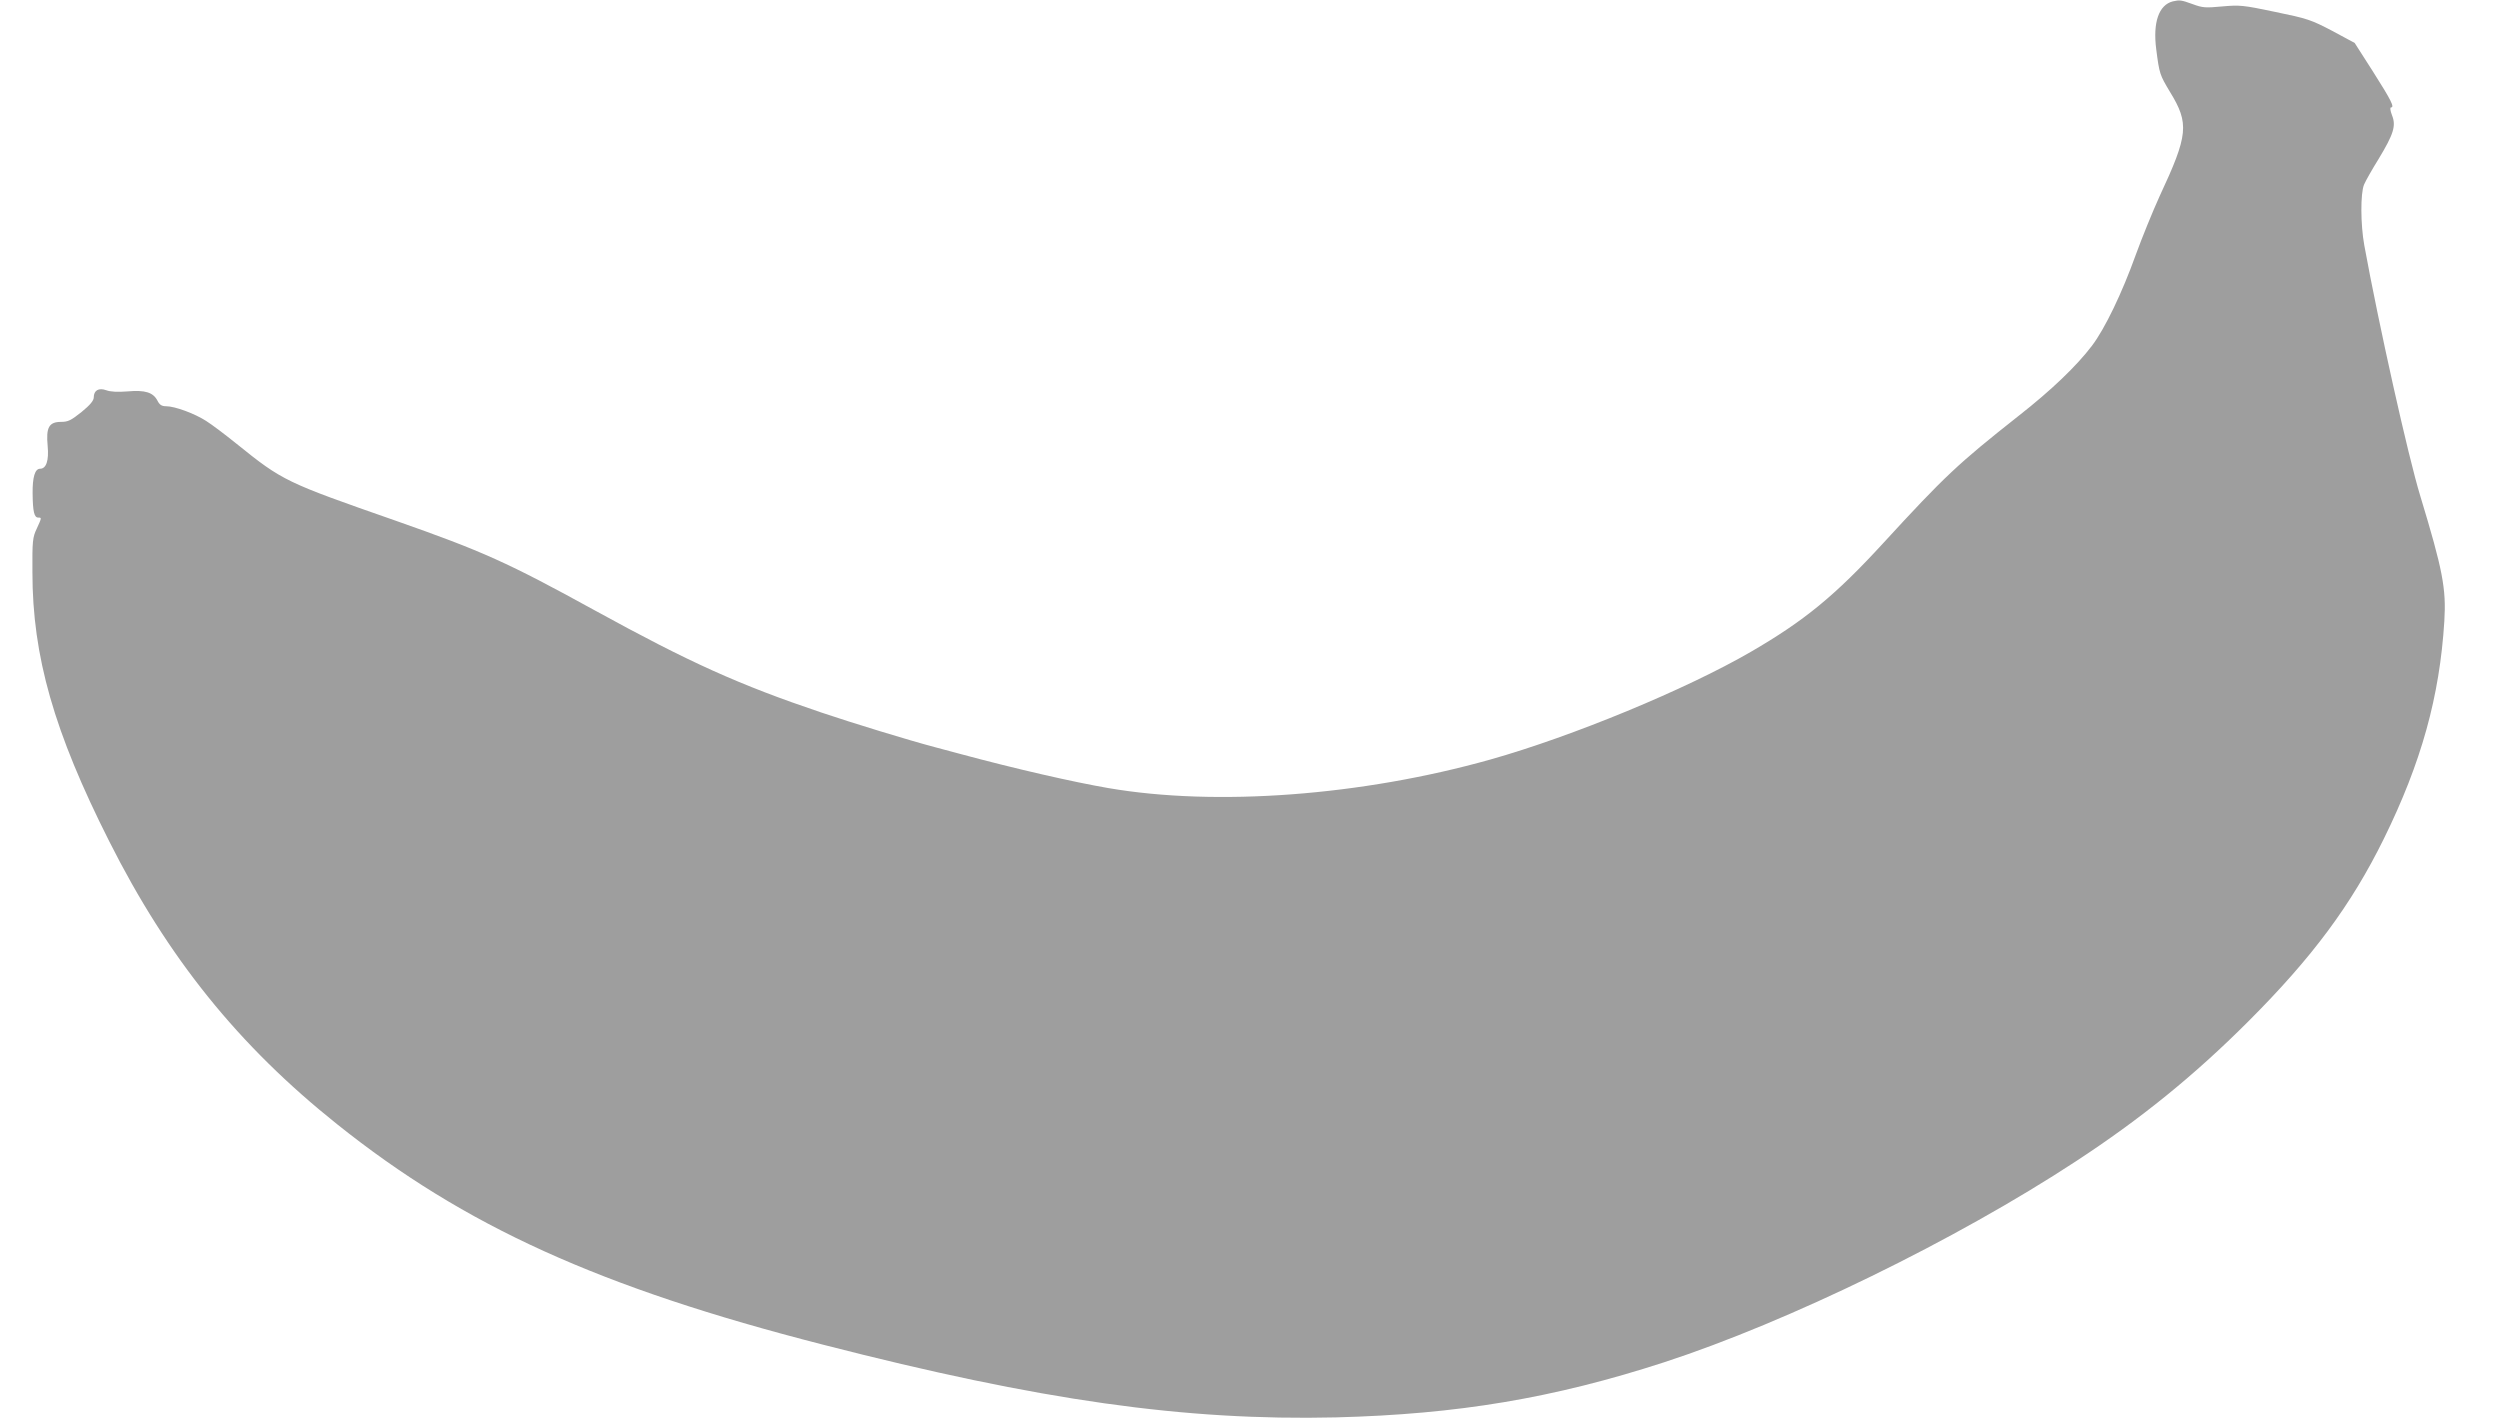 <?xml version="1.0" standalone="no"?>
<!DOCTYPE svg PUBLIC "-//W3C//DTD SVG 20010904//EN"
 "http://www.w3.org/TR/2001/REC-SVG-20010904/DTD/svg10.dtd">
<svg version="1.0" xmlns="http://www.w3.org/2000/svg"
 width="1280pt" height="726pt" viewBox="0 0 1280 726"
 preserveAspectRatio="xMidYMid meet">
<g transform="translate(0,726) scale(0.1,-0.1)"
fill="#9e9e9e" stroke="none">
<path d="M11125 7253 c-72 -18 -103 -108 -85 -246 16 -125 18 -130 70 -217
100 -163 94 -220 -53 -535 -35 -77 -90 -212 -122 -300 -70 -195 -158 -378
-224 -465 -78 -103 -208 -228 -378 -361 -309 -244 -376 -307 -691 -650 -246
-268 -403 -397 -677 -556 -331 -192 -913 -433 -1335 -552 -658 -185 -1403
-241 -1955 -146 -180 31 -474 98 -763 176 -42 11 -99 26 -127 34 -129 34 -417
122 -580 177 -421 142 -672 255 -1160 523 -446 245 -572 302 -1022 460 -561
196 -575 202 -812 393 -57 46 -127 99 -156 117 -59 38 -160 75 -204 75 -23 0
-34 7 -45 29 -22 42 -63 55 -153 47 -50 -4 -88 -2 -109 6 -39 14 -64 -1 -64
-37 0 -16 -19 -39 -62 -74 -54 -43 -69 -51 -105 -51 -62 0 -78 -28 -69 -123 7
-75 -7 -117 -39 -117 -26 0 -39 -43 -38 -127 1 -93 8 -123 29 -123 18 0 18 0
-8 -57 -21 -44 -23 -63 -22 -223 0 -431 111 -818 393 -1377 301 -598 662
-1046 1167 -1449 653 -522 1345 -836 2489 -1129 1113 -286 1851 -390 2625
-372 623 16 1113 98 1680 282 638 208 1494 626 2110 1030 331 217 603 437 881
715 328 328 527 596 694 935 192 390 286 728 310 1115 10 167 -8 261 -123 640
-62 202 -214 884 -287 1285 -19 105 -20 265 -1 310 8 19 42 79 75 132 76 126
90 169 68 223 -9 24 -11 40 -5 40 19 0 2 35 -92 183 l-94 147 -115 62 c-109
57 -127 63 -292 97 -166 35 -182 36 -272 28 -85 -8 -100 -7 -151 12 -58 21
-66 22 -101 14z"/>
</g>
</svg>
